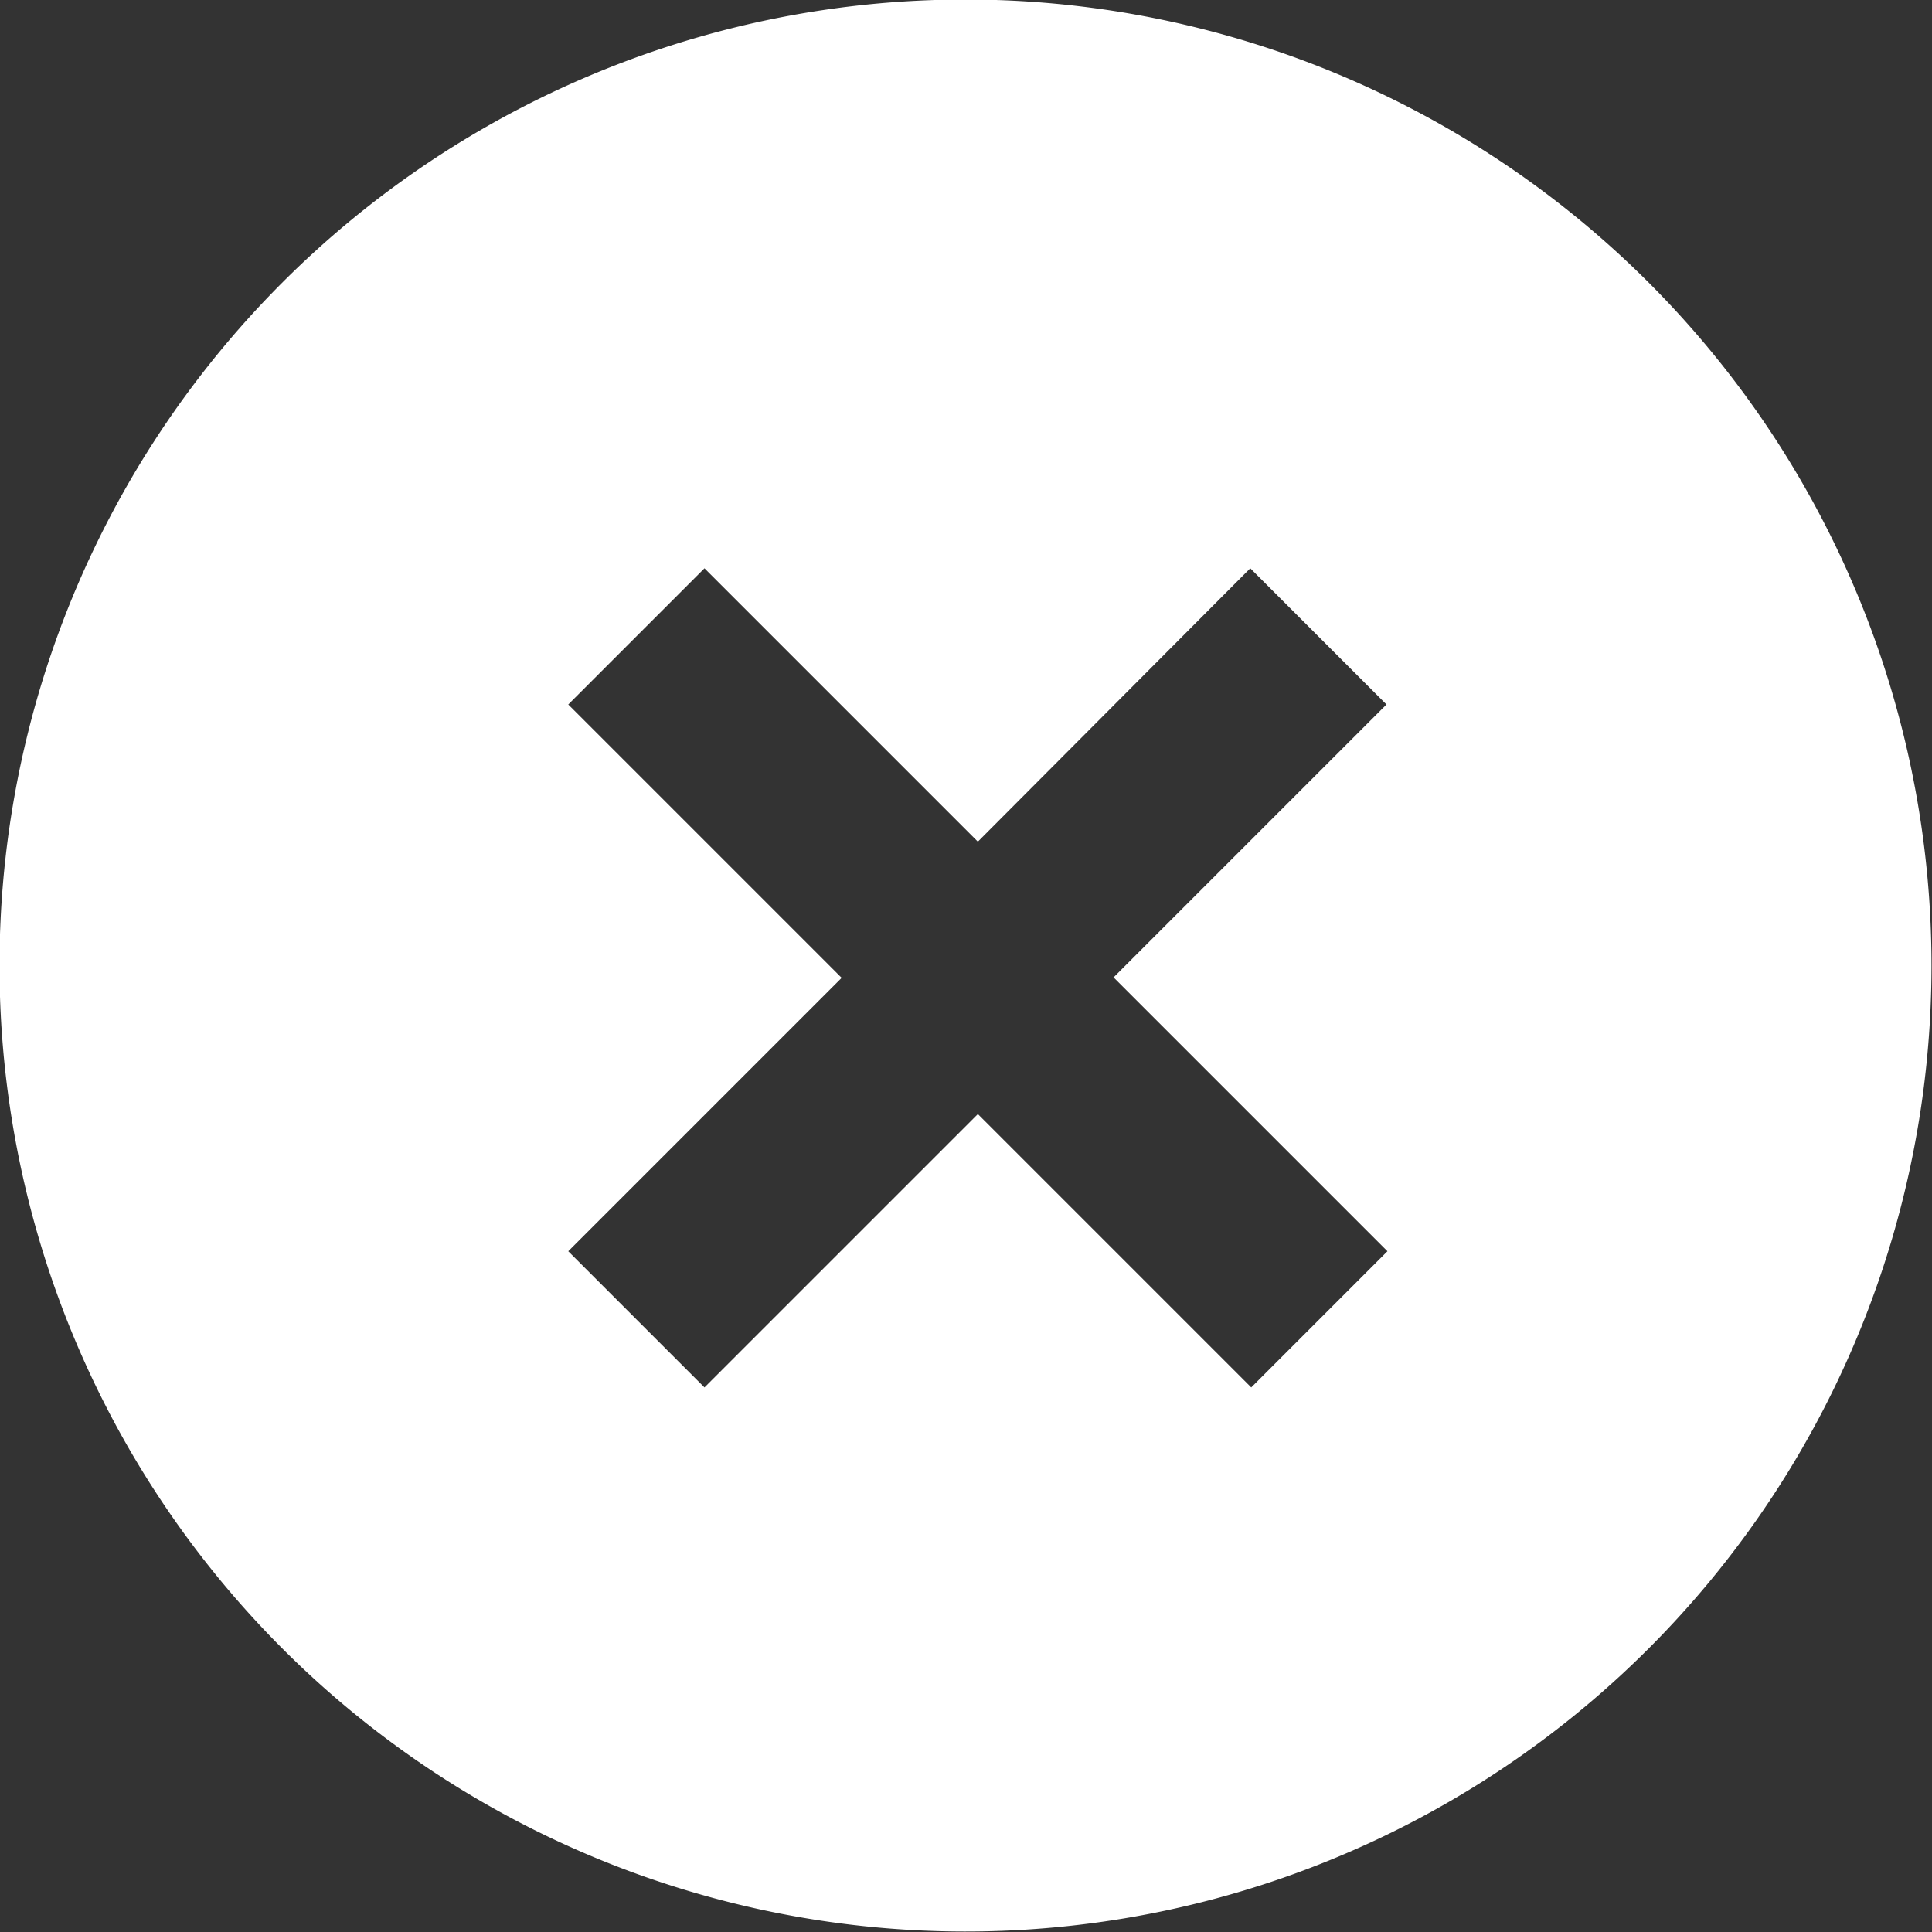 <svg width="72" height="72" fill="none" xmlns="http://www.w3.org/2000/svg"><rect width="100%" height="100%" fill="#333333" stroke="none"/><path d="M10.99 61.894A36 36 0 1 1 61.01 10.106 36 36 0 0 1 10.99 61.894Zm30.492-25.452L51.67 26.254l-5.076-5.076-10.152 10.188-10.188-10.188-5.076 5.076 10.188 10.188L21.178 46.63l5.076 5.076 10.188-10.188L46.63 51.706l5.076-5.076-10.188-10.188h-.036Z" fill="#fff"/></svg>
